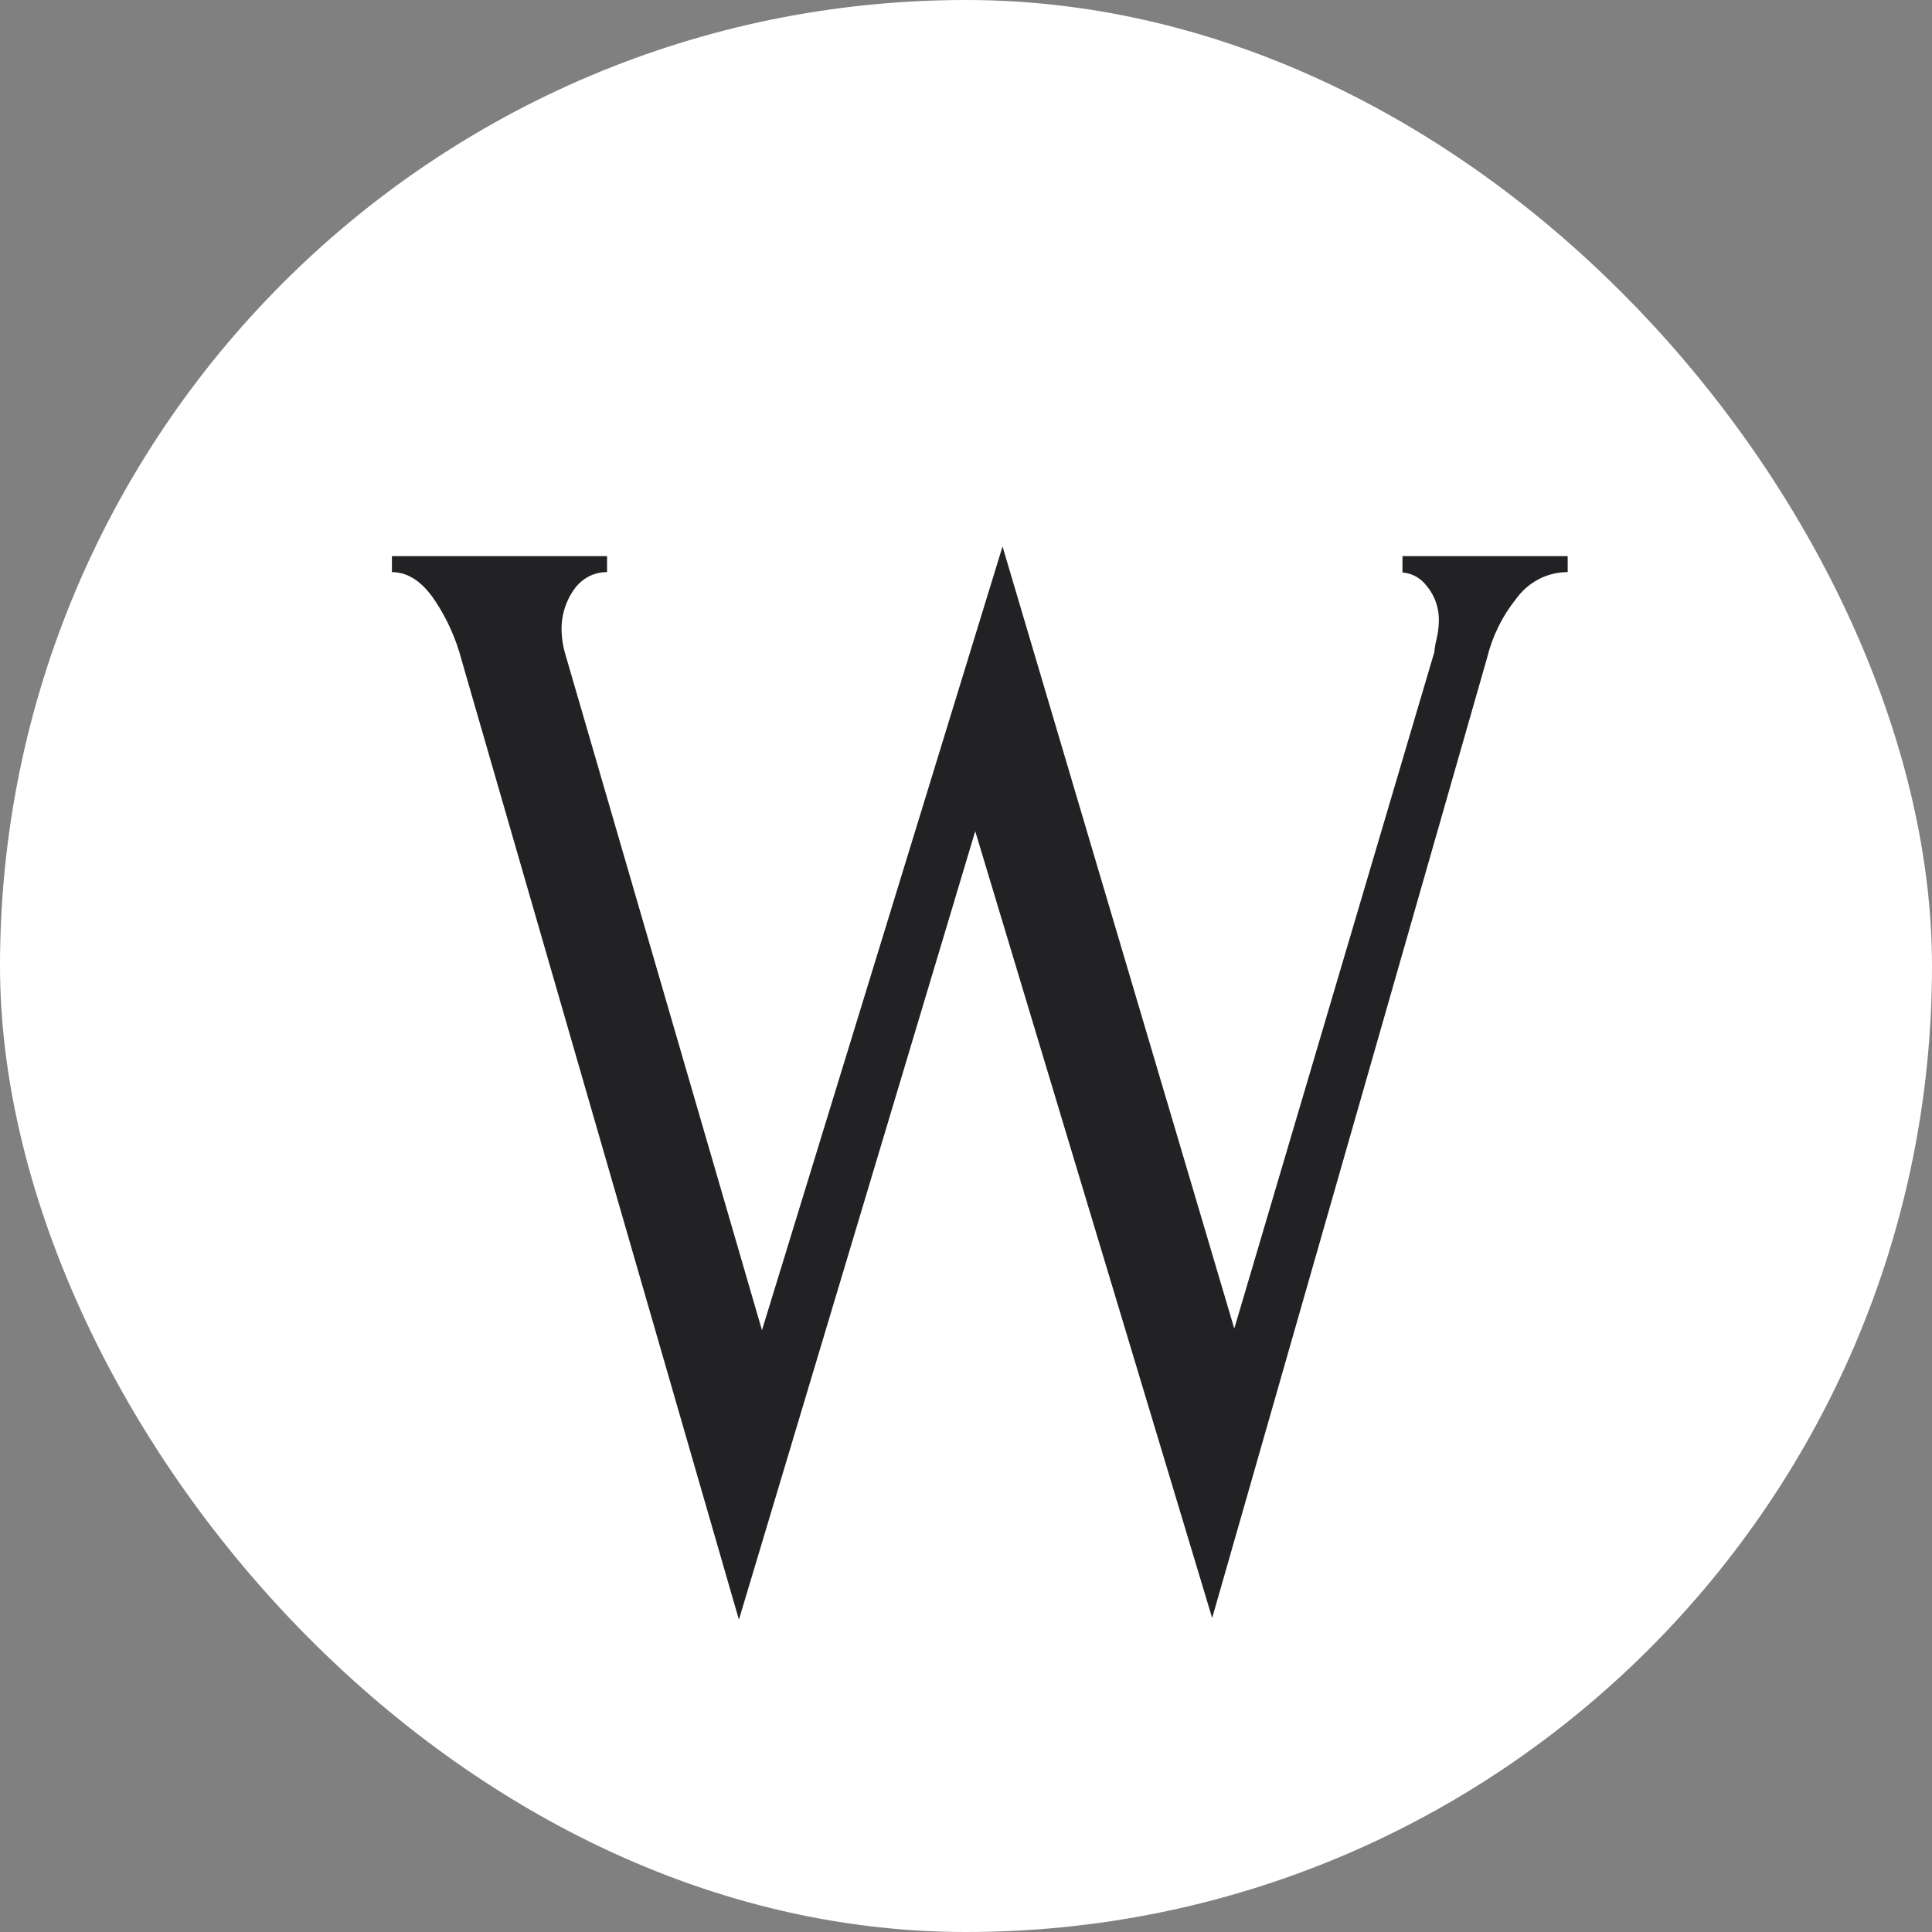 <svg width="350" height="350" viewBox="0 0 350 350" fill="none" xmlns="http://www.w3.org/2000/svg">
<rect x="0" y="0" width="350" height="350" fill="#808080" stroke="none"/>
<rect width="350" height="350" rx="175" fill="white"/>
<path d="M284 103.646C282.177 103.635 280.377 104.075 278.744 104.93C277.111 105.785 275.69 107.031 274.595 108.57C272.106 111.68 270.318 115.346 269.366 119.291L219.596 293.118L176.672 150.582L133.862 293.416L83.621 119.569C82.618 115.731 80.995 112.104 78.825 108.848C76.53 105.38 73.922 103.646 71 103.646V100.747H109.974V103.646C108.833 103.631 107.705 103.898 106.679 104.426C105.654 104.953 104.759 105.726 104.067 106.684C102.467 108.881 101.642 111.598 101.735 114.367C101.778 115.638 101.967 116.898 102.299 118.12L138.037 240.98L181.619 99L223.602 240.682L259.848 118.12C259.92 117.308 260.058 116.504 260.262 115.718C260.494 114.722 260.626 113.704 260.657 112.68C260.76 110.292 259.977 107.956 258.475 106.168C257.943 105.458 257.277 104.872 256.52 104.448C255.762 104.025 254.929 103.772 254.074 103.706V100.747H284V103.646Z" fill="#222224"/>
</svg>
